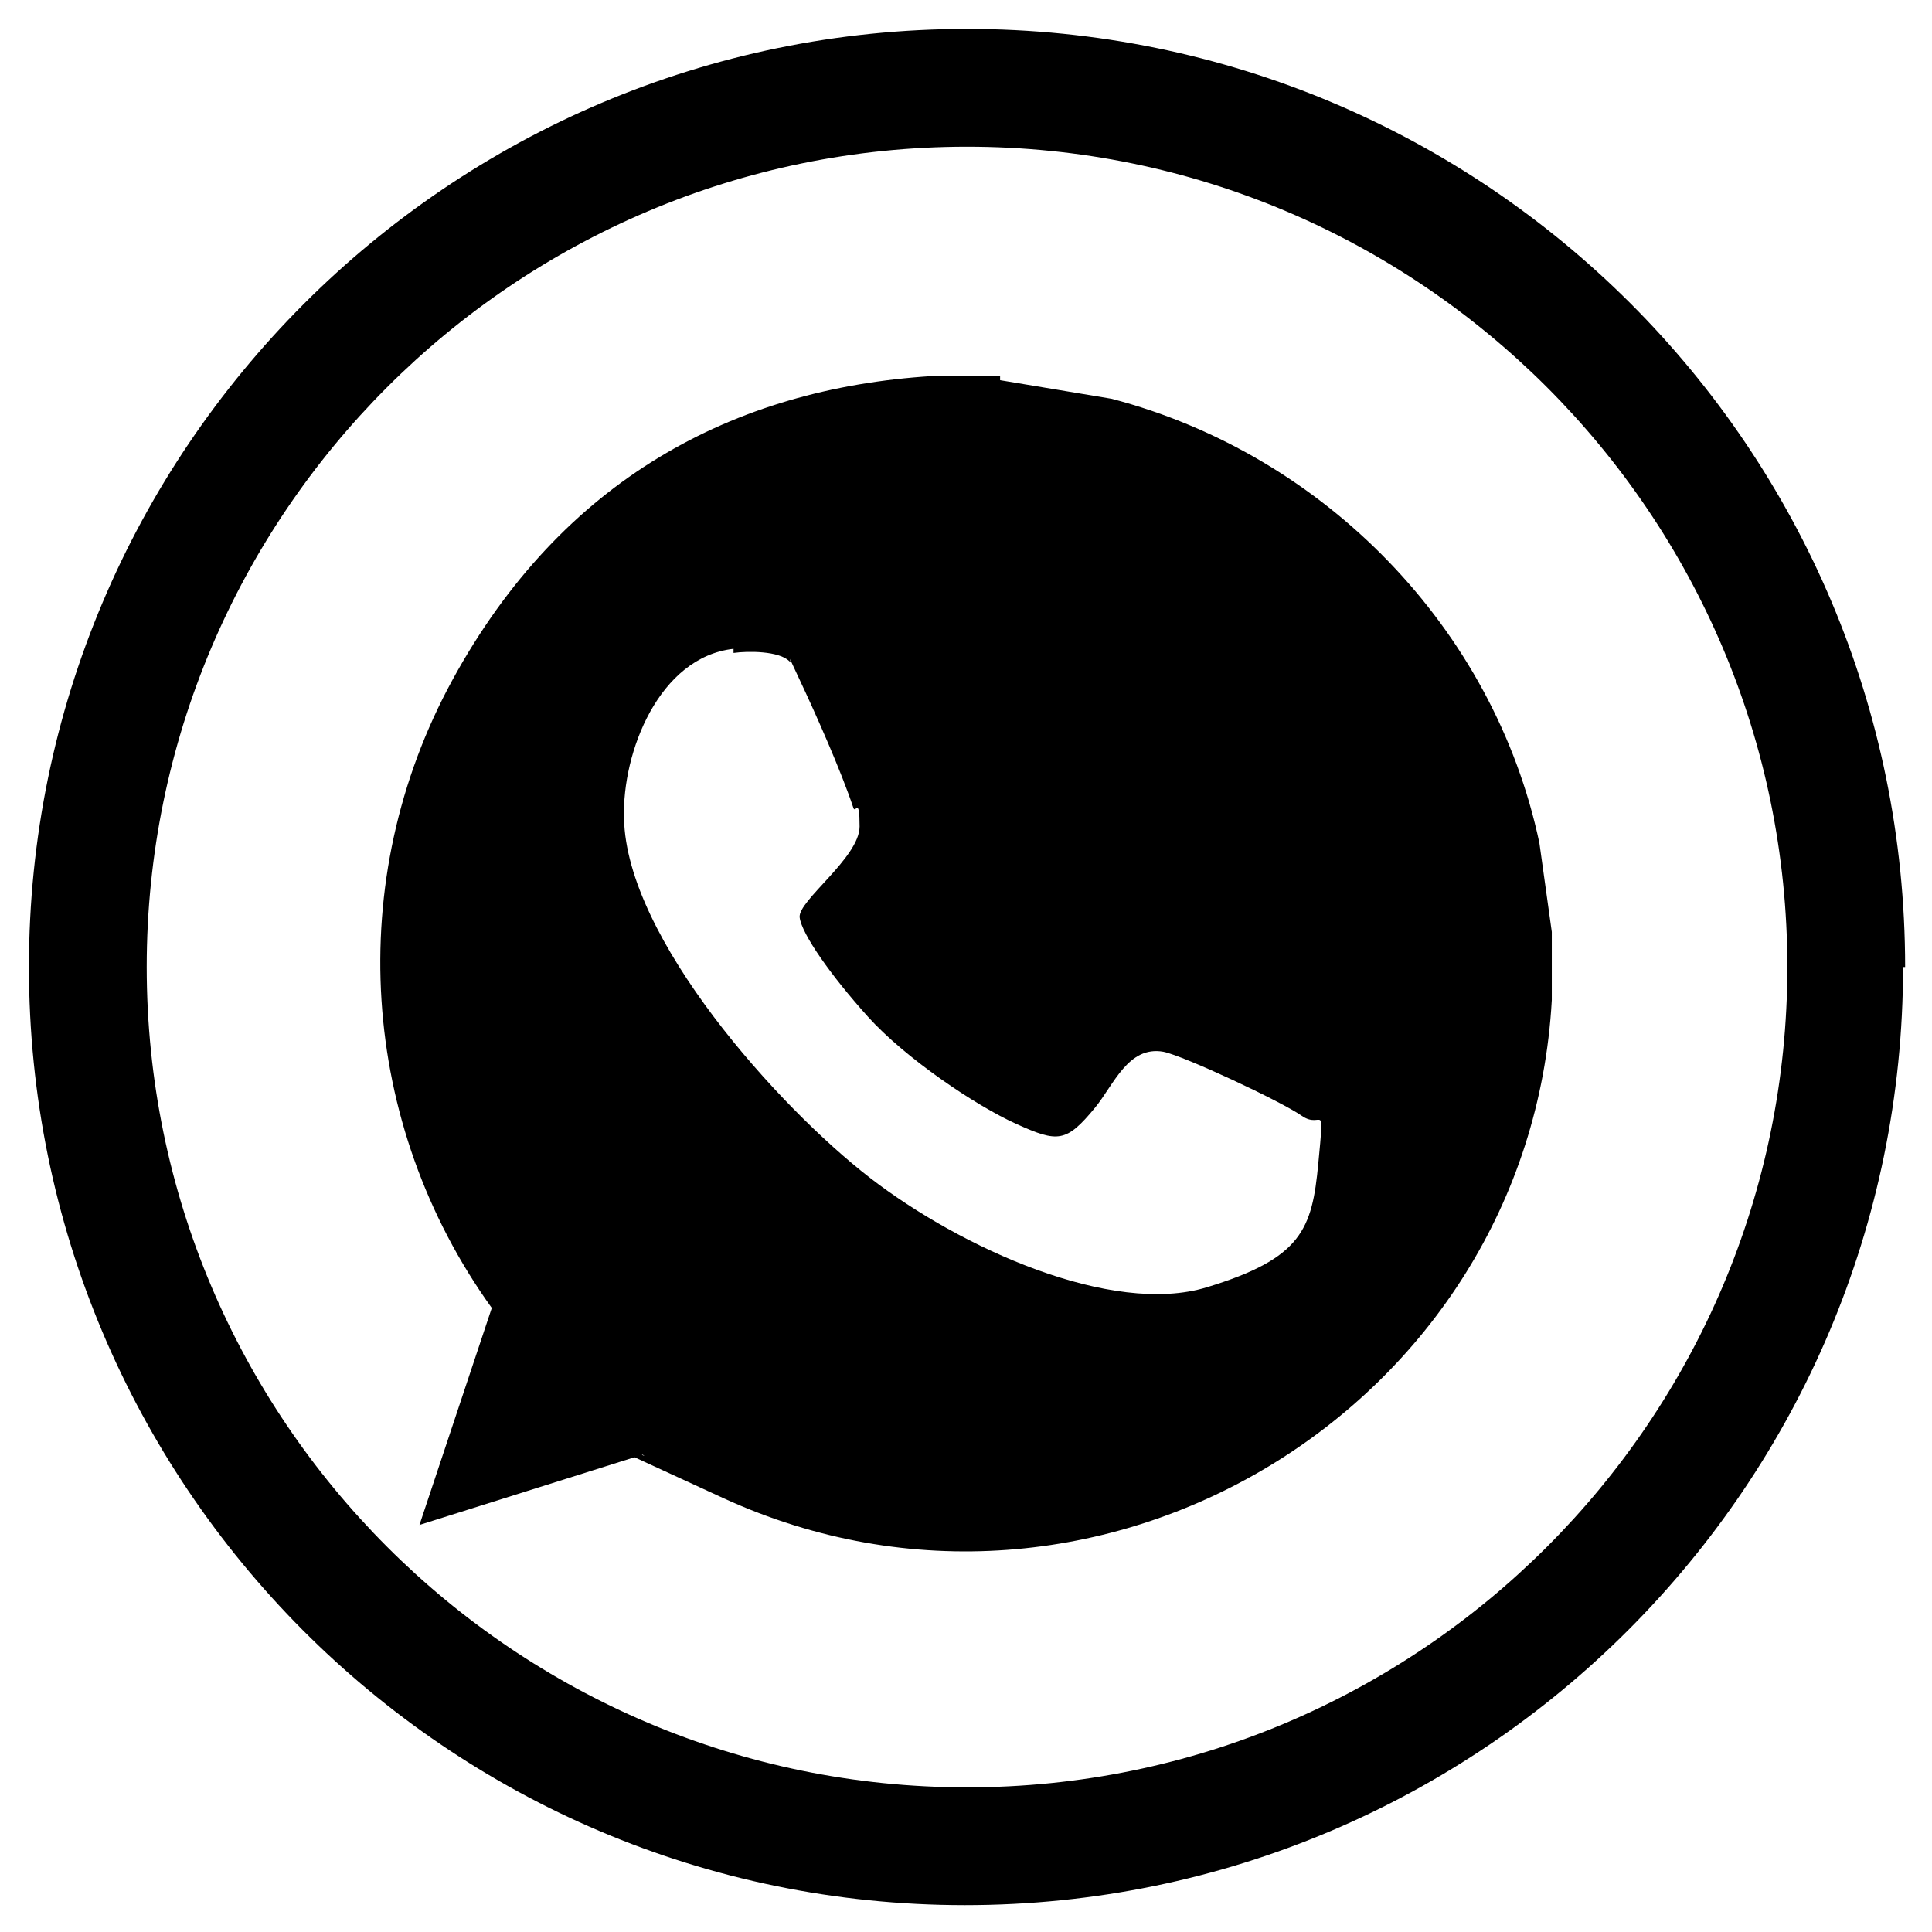 <?xml version="1.0" encoding="UTF-8"?>
<svg id="Layer_1" xmlns="http://www.w3.org/2000/svg" version="1.1" viewBox="0 0 93.5 93.5">
  <!-- Generator: Adobe Illustrator 29.0.0, SVG Export Plug-In . SVG Version: 2.1.0 Build 186)  -->
  <path d="M46.8,7.1C24.9,7.1,7.1,24.9,7.1,46.8s17.8,39.7,39.7,39.7,39.7-17.8,39.7-39.7S68.7,7.1,46.8,7.1ZM92.1,46.8c0,25-20.3,45.4-45.4,45.4S1.4,71.8,1.4,46.8,21.7,1.4,46.8,1.4s45.4,20.3,45.4,45.4h0Z"/>
  <g id="UXZ69i.tif">
    <path d="M48.4,18.4l5.4.9c10.3,2.7,18.5,11.1,20.7,21.5l.6,4.3c0,1.1,0,2.2,0,3.3-1.1,19.7-22,32.4-40.1,24.1s-2.6-1.4-3.9-2.1l-10.8,3.4,3.5-10.5c-6.4-8.9-7.2-20.7-1.9-30.4s13.6-14.1,23.2-14.7h3.3ZM35.5,31.4c-3.6.4-5.4,5-5.3,8.2.1,5.8,7.5,14,11.9,17.4s11.7,6.7,16.3,5.3,5.1-2.8,5.4-6,.2-1.6-.8-2.3-5.7-2.9-6.7-3.1c-1.7-.3-2.4,1.6-3.3,2.7-1.4,1.7-1.8,1.7-3.8.8s-5.4-3.2-7.2-5.2-3.2-4-3.3-4.8,2.9-2.9,2.9-4.4-.2-.6-.3-.9c-.6-1.8-1.8-4.5-2.6-6.2s-.3-.7-.5-.9c-.5-.5-2-.5-2.7-.4Z"/>
  </g>
</svg>